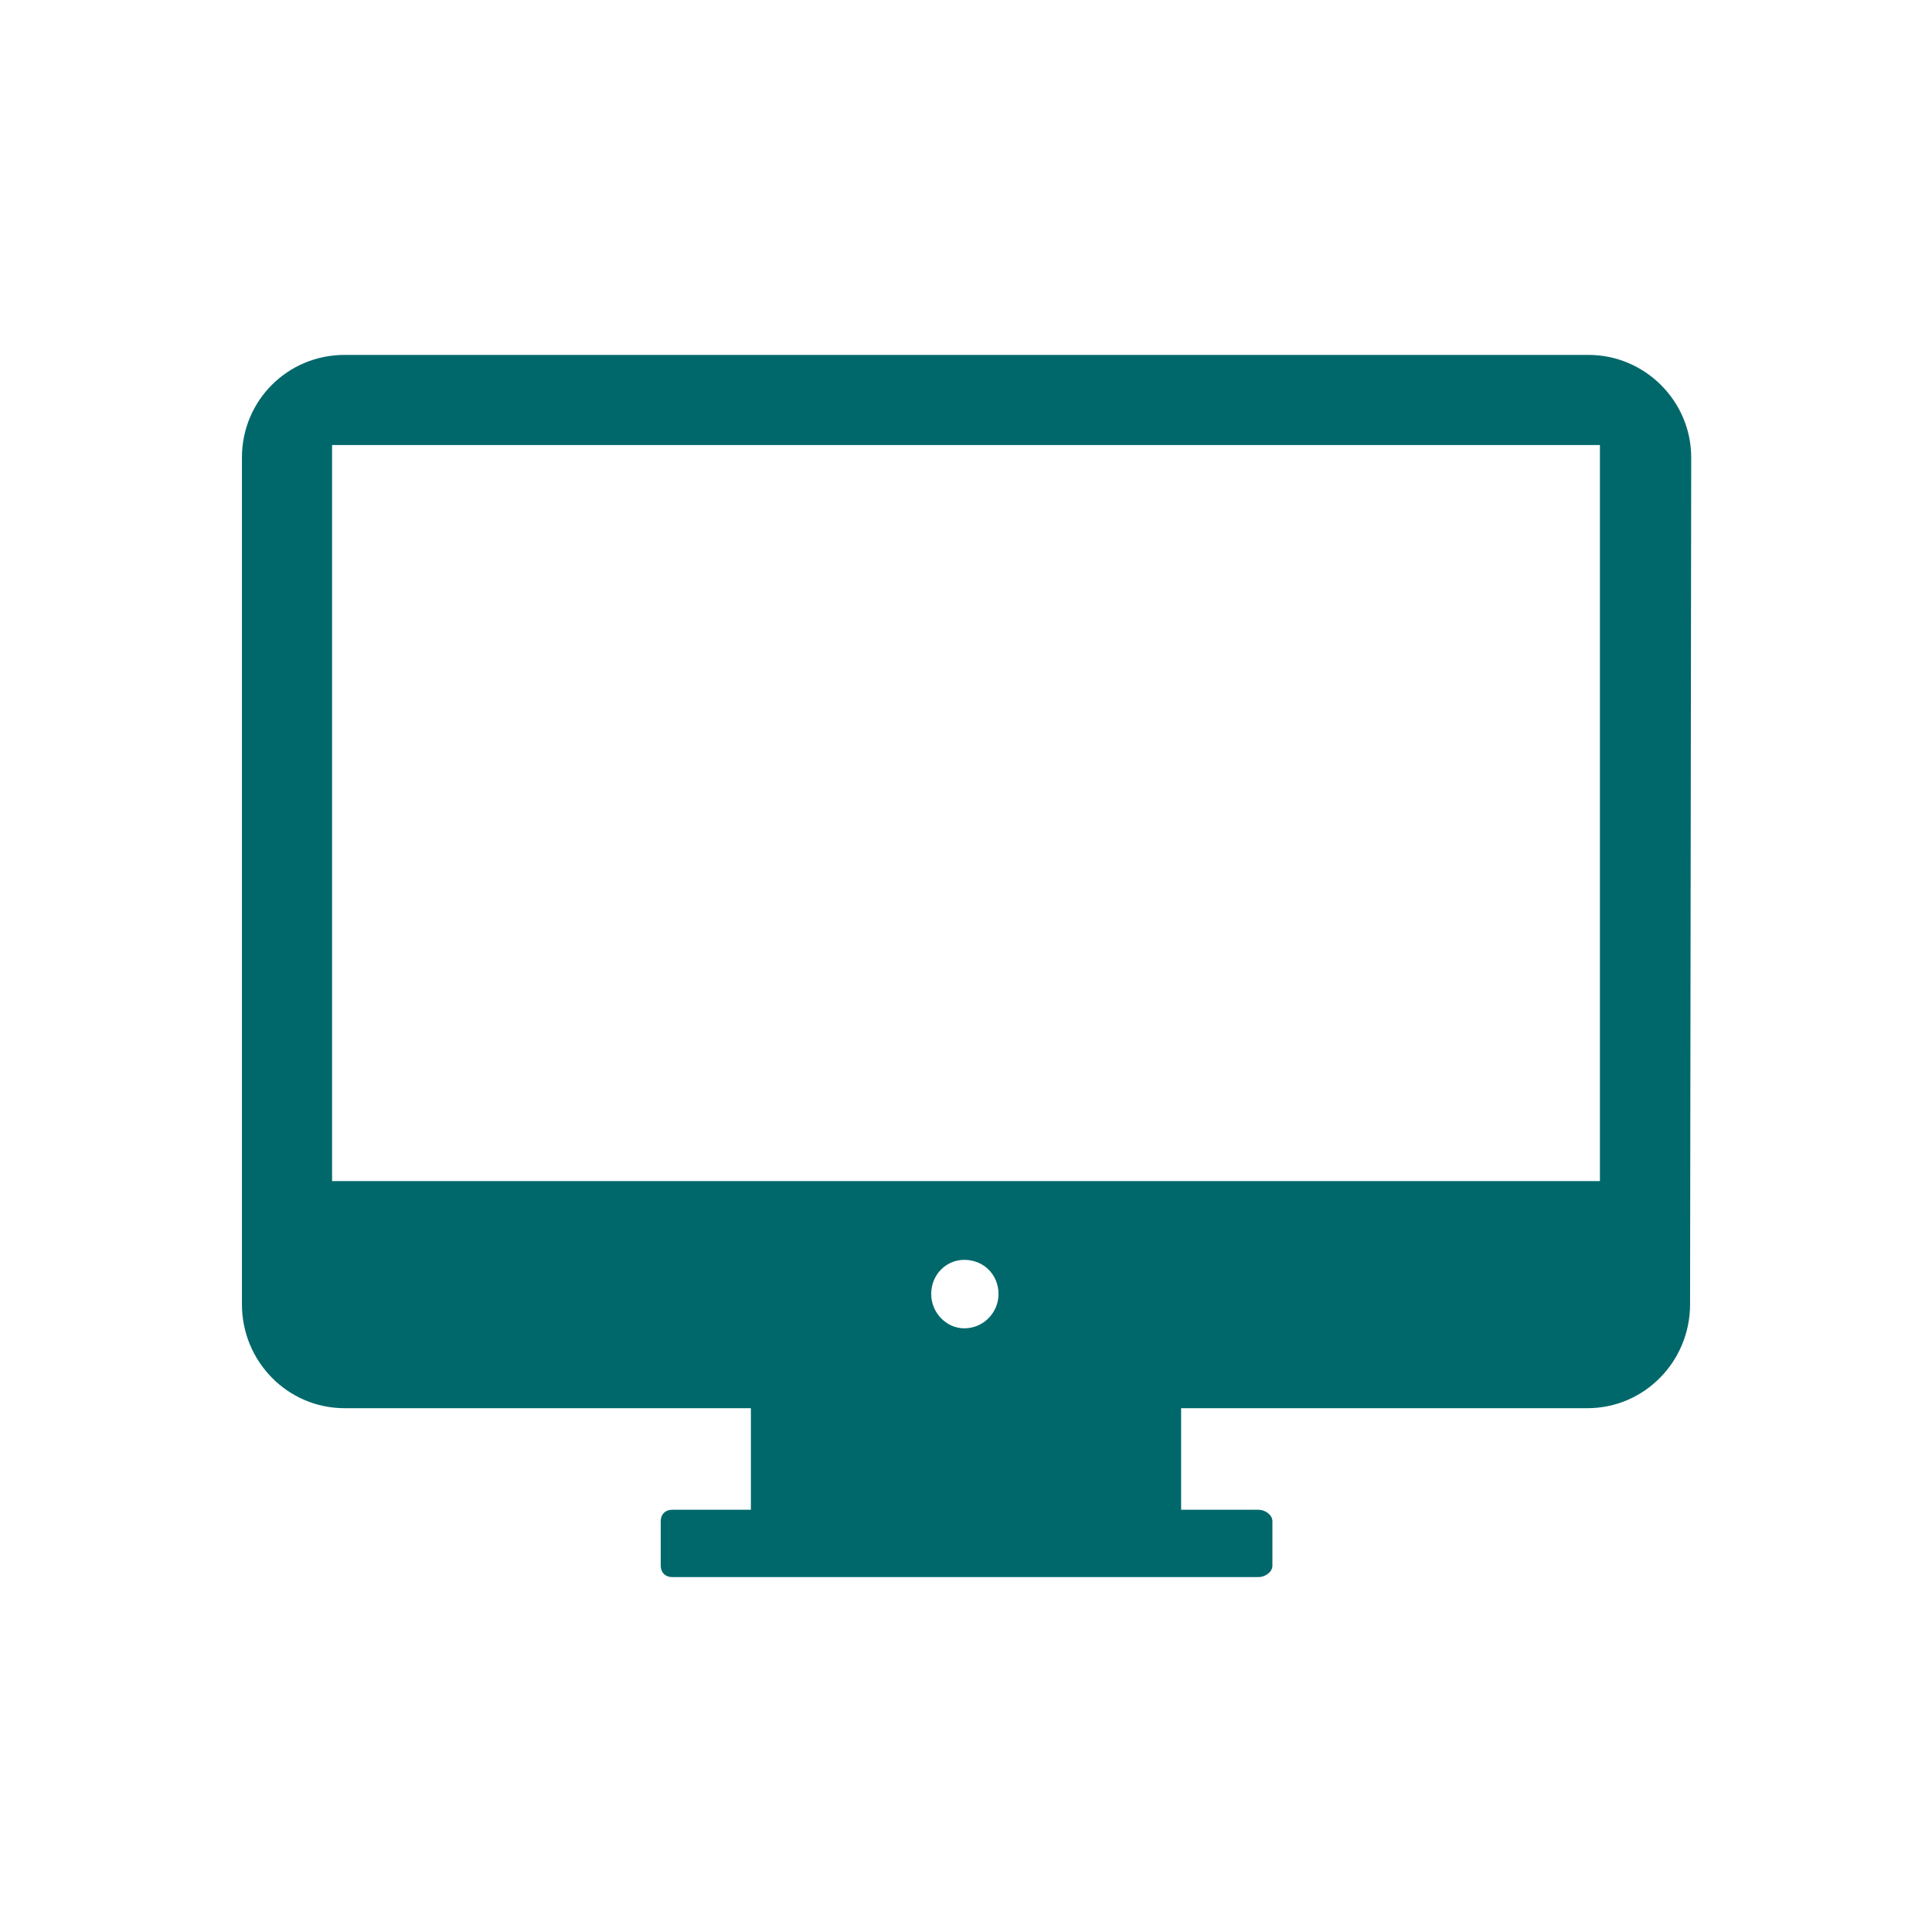 <?xml version="1.0" encoding="UTF-8"?>
<!DOCTYPE svg PUBLIC "-//W3C//DTD SVG 1.1//EN" "http://www.w3.org/Graphics/SVG/1.1/DTD/svg11.dtd">
<!-- Creator: CorelDRAW X8 -->
<svg xmlns="http://www.w3.org/2000/svg" xml:space="preserve" width="16.933mm" height="16.933mm" version="1.1" style="shape-rendering:geometricPrecision; text-rendering:geometricPrecision; image-rendering:optimizeQuality; fill-rule:evenodd; clip-rule:evenodd"
viewBox="0 0 1693 1693"
 xmlns:xlink="http://www.w3.org/1999/xlink">
 <defs>
  <style type="text/css">
   <![CDATA[
    .fil0 {fill:#00686B}
   ]]>
  </style>
 </defs>
 <g id="Livello_x0020_1">
  <g id="_2007982198192">
   <g>
    <g>
     <path class="fil0" d="M1392 311l-1090 0c-50,0 -90,40 -90,90l0 742c0,50 40,91 90,91l356 0 0 89 -69 0c-6,0 -10,4 -10,10l0 39c0,6 4,10 10,10l514 0c5,0 12,-4 12,-10l0 -39c0,-6 -7,-10 -12,-10l-68 0 0 -89 356 0c50,0 90,-41 90,-91l1 -742c0,-50 -41,-90 -90,-90zm-547 853c-16,0 -29,-14 -29,-30 0,-17 13,-30 29,-30 17,0 30,13 30,30 0,16 -13,30 -30,30zm557 -129l-1111 0 0 -645 1111 0 0 645z"/>
    </g>
   </g>
   <g>
   </g>
   <g>
   </g>
   <g>
   </g>
   <g>
   </g>
   <g>
   </g>
   <g>
   </g>
   <g>
   </g>
   <g>
   </g>
   <g>
   </g>
   <g>
   </g>
   <g>
   </g>
   <g>
   </g>
   <g>
   </g>
   <g>
   </g>
   <g>
   </g>
  </g>
 </g>
</svg>
